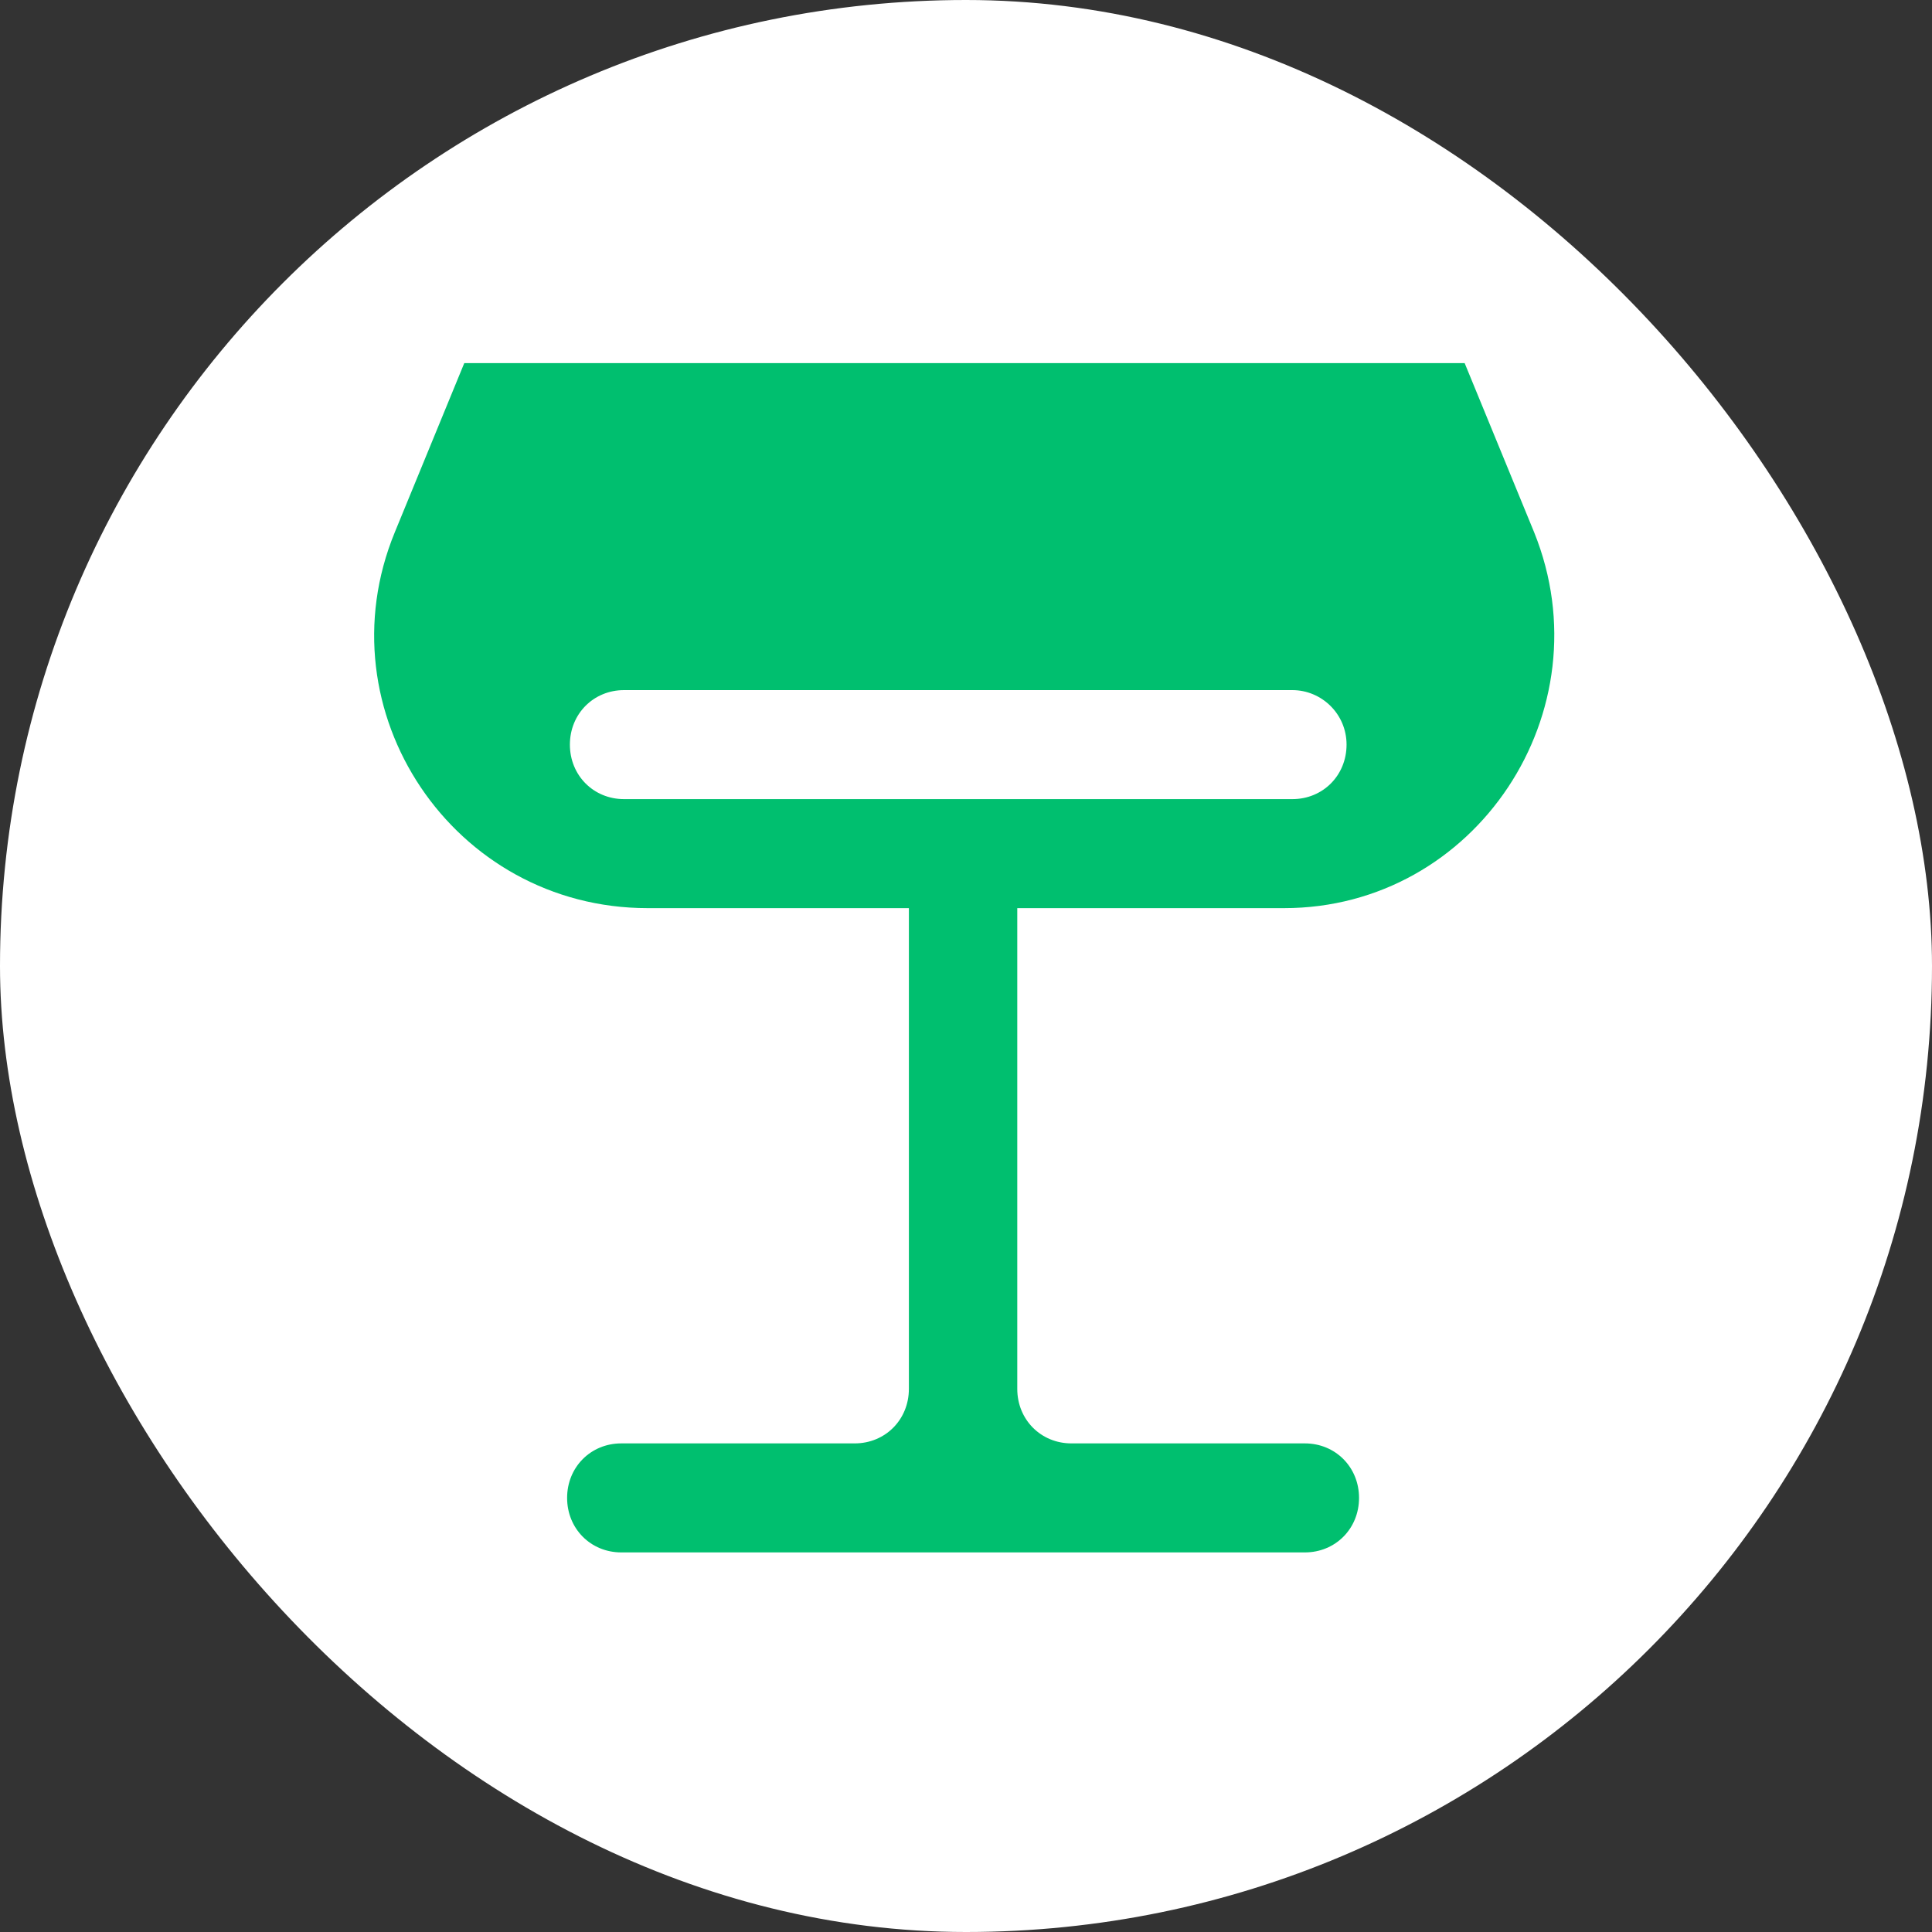 <?xml version="1.0"?>
<svg xmlns="http://www.w3.org/2000/svg" width="80" height="80" viewBox="0 0 80 80" fill="none">
<rect x="0" y="0" width="80" height="80" fill="#333333" stroke="none"/>
<rect width="80" height="80" rx="40" fill="white"/>
<g clip-path="url(#clip0_4140_16188)">
<path fill-rule="evenodd" clip-rule="evenodd" d="M19.225 15.035L16.349 22.037C13.3 29.445 18.765 37.604 26.82 37.604H36.37H37.635V57.511C37.635 58.784 36.657 59.768 35.391 59.768H25.726C24.46 59.768 23.483 60.752 23.483 62.025C23.483 63.298 24.46 64.282 25.726 64.282H54.032C55.297 64.282 56.275 63.298 56.275 62.025C56.275 60.752 55.297 59.768 54.032 59.768H44.366C43.101 59.768 42.123 58.784 42.123 57.511V37.604H43.619H53.169C61.108 37.604 66.516 29.445 63.524 22.037L60.648 15.035H43.561H36.312H19.225ZM55.758 30.833C55.758 29.56 54.722 28.576 53.514 28.576H25.841C24.576 28.576 23.598 29.56 23.598 30.833C23.598 32.106 24.576 33.09 25.841 33.09H53.514C54.78 33.09 55.758 32.106 55.758 30.833Z" fill="#00BF6F"/>
</g>
<defs>
<clipPath id="clip0_4140_16188">
<rect width="49.477" height="49.767" fill="white" transform="translate(15.102 15.035)"/>
</clipPath>
</defs>
</svg>
